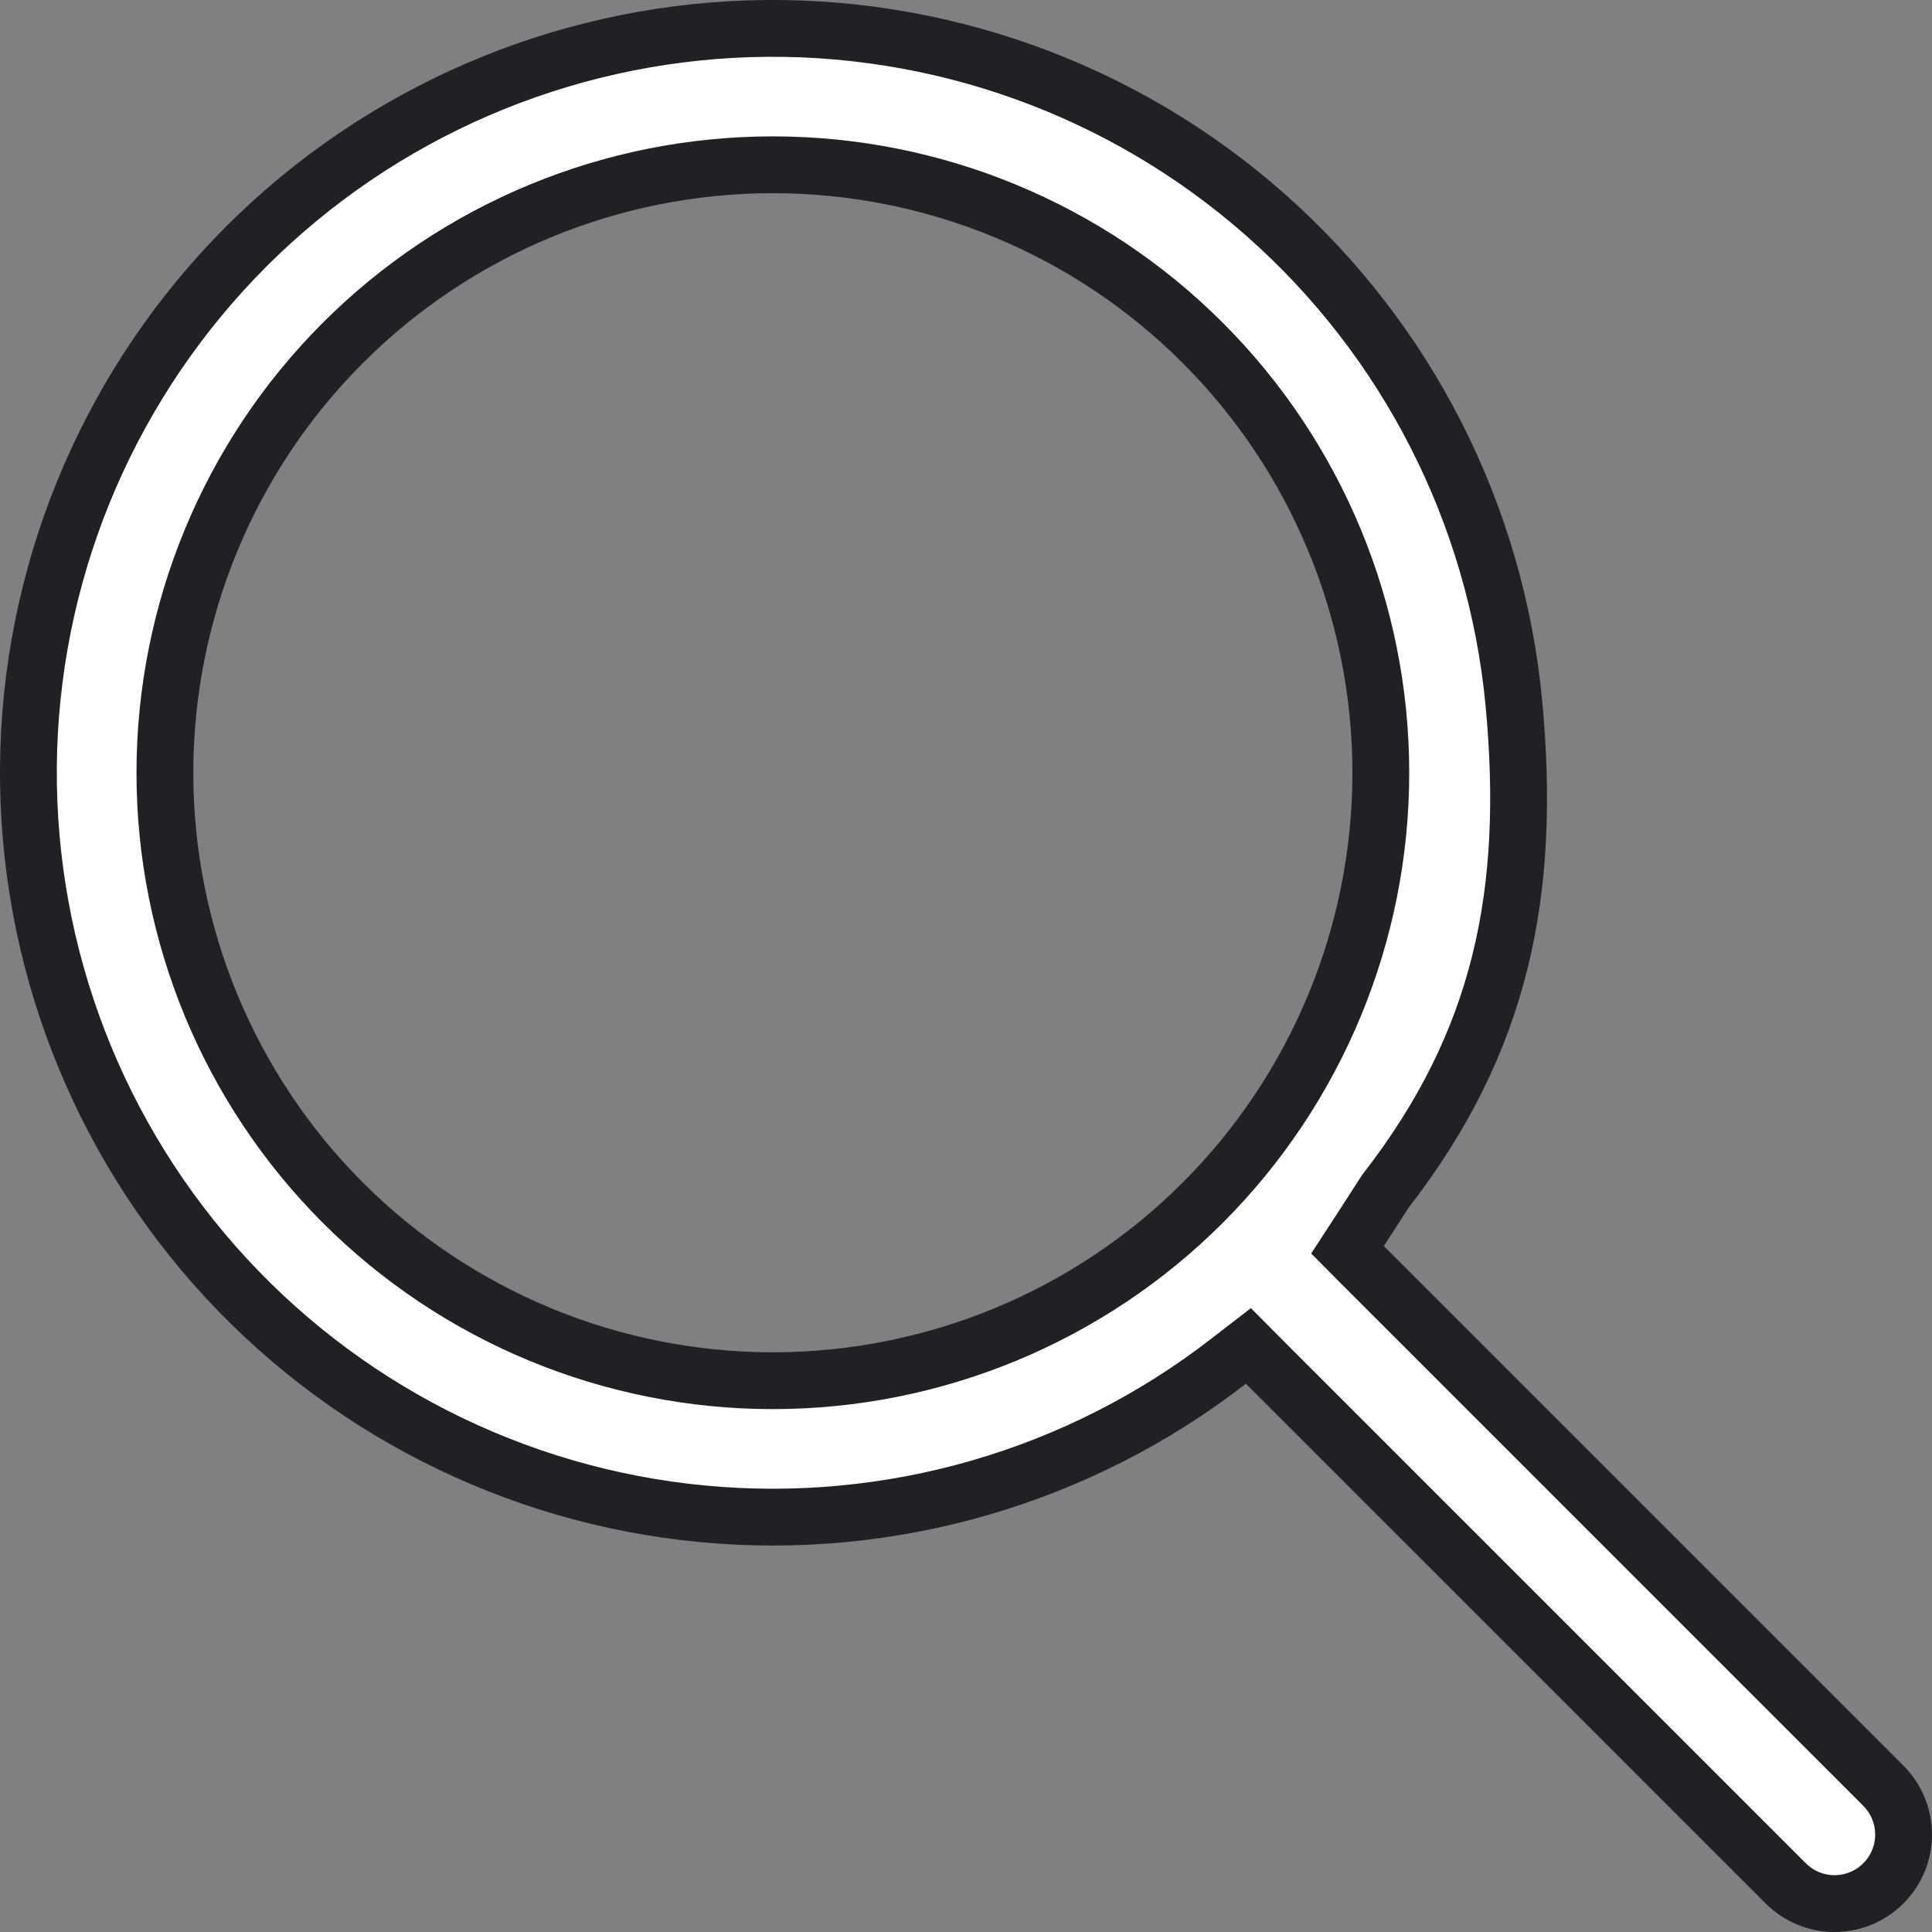 <svg width="17" height="17" viewBox="0 0 17 17" fill="none" xmlns="http://www.w3.org/2000/svg">
<rect x="0" y="0" width="17" height="17" fill="#808080" stroke="none"/>
<path id="vector" d="M11.967 10.828L11.857 10.997L11.999 11.14L16.572 15.713C16.572 15.713 16.572 15.713 16.572 15.713C16.686 15.827 16.75 15.982 16.75 16.143C16.75 16.304 16.686 16.458 16.572 16.572C16.458 16.686 16.303 16.75 16.142 16.75C15.981 16.75 15.827 16.686 15.713 16.572L15.713 16.572L11.14 11.999L10.985 11.843L10.81 11.978C9.494 12.998 7.838 13.478 6.18 13.32C4.522 13.163 2.986 12.379 1.885 11.13C0.784 9.88 0.201 8.258 0.253 6.593C0.306 4.928 0.991 3.346 2.168 2.168C3.346 0.991 4.928 0.306 6.593 0.253C8.257 0.201 9.88 0.784 11.129 1.885C12.379 2.986 13.162 4.522 13.32 6.18C13.479 7.853 13.21 9.166 12.198 10.472L12.192 10.48L12.186 10.489L11.967 10.828ZM6.8 12.149C8.219 12.149 9.58 11.586 10.583 10.583C11.586 9.579 12.15 8.219 12.15 6.8C12.15 5.381 11.586 4.02 10.583 3.017C9.58 2.013 8.219 1.45 6.8 1.45C5.381 1.45 4.021 2.013 3.017 3.017C2.014 4.02 1.451 5.381 1.451 6.8C1.451 8.219 2.014 9.579 3.017 10.583C4.021 11.586 5.381 12.149 6.8 12.149Z" fill="white" stroke="#212124" stroke-width="0.5"/>
</svg>
